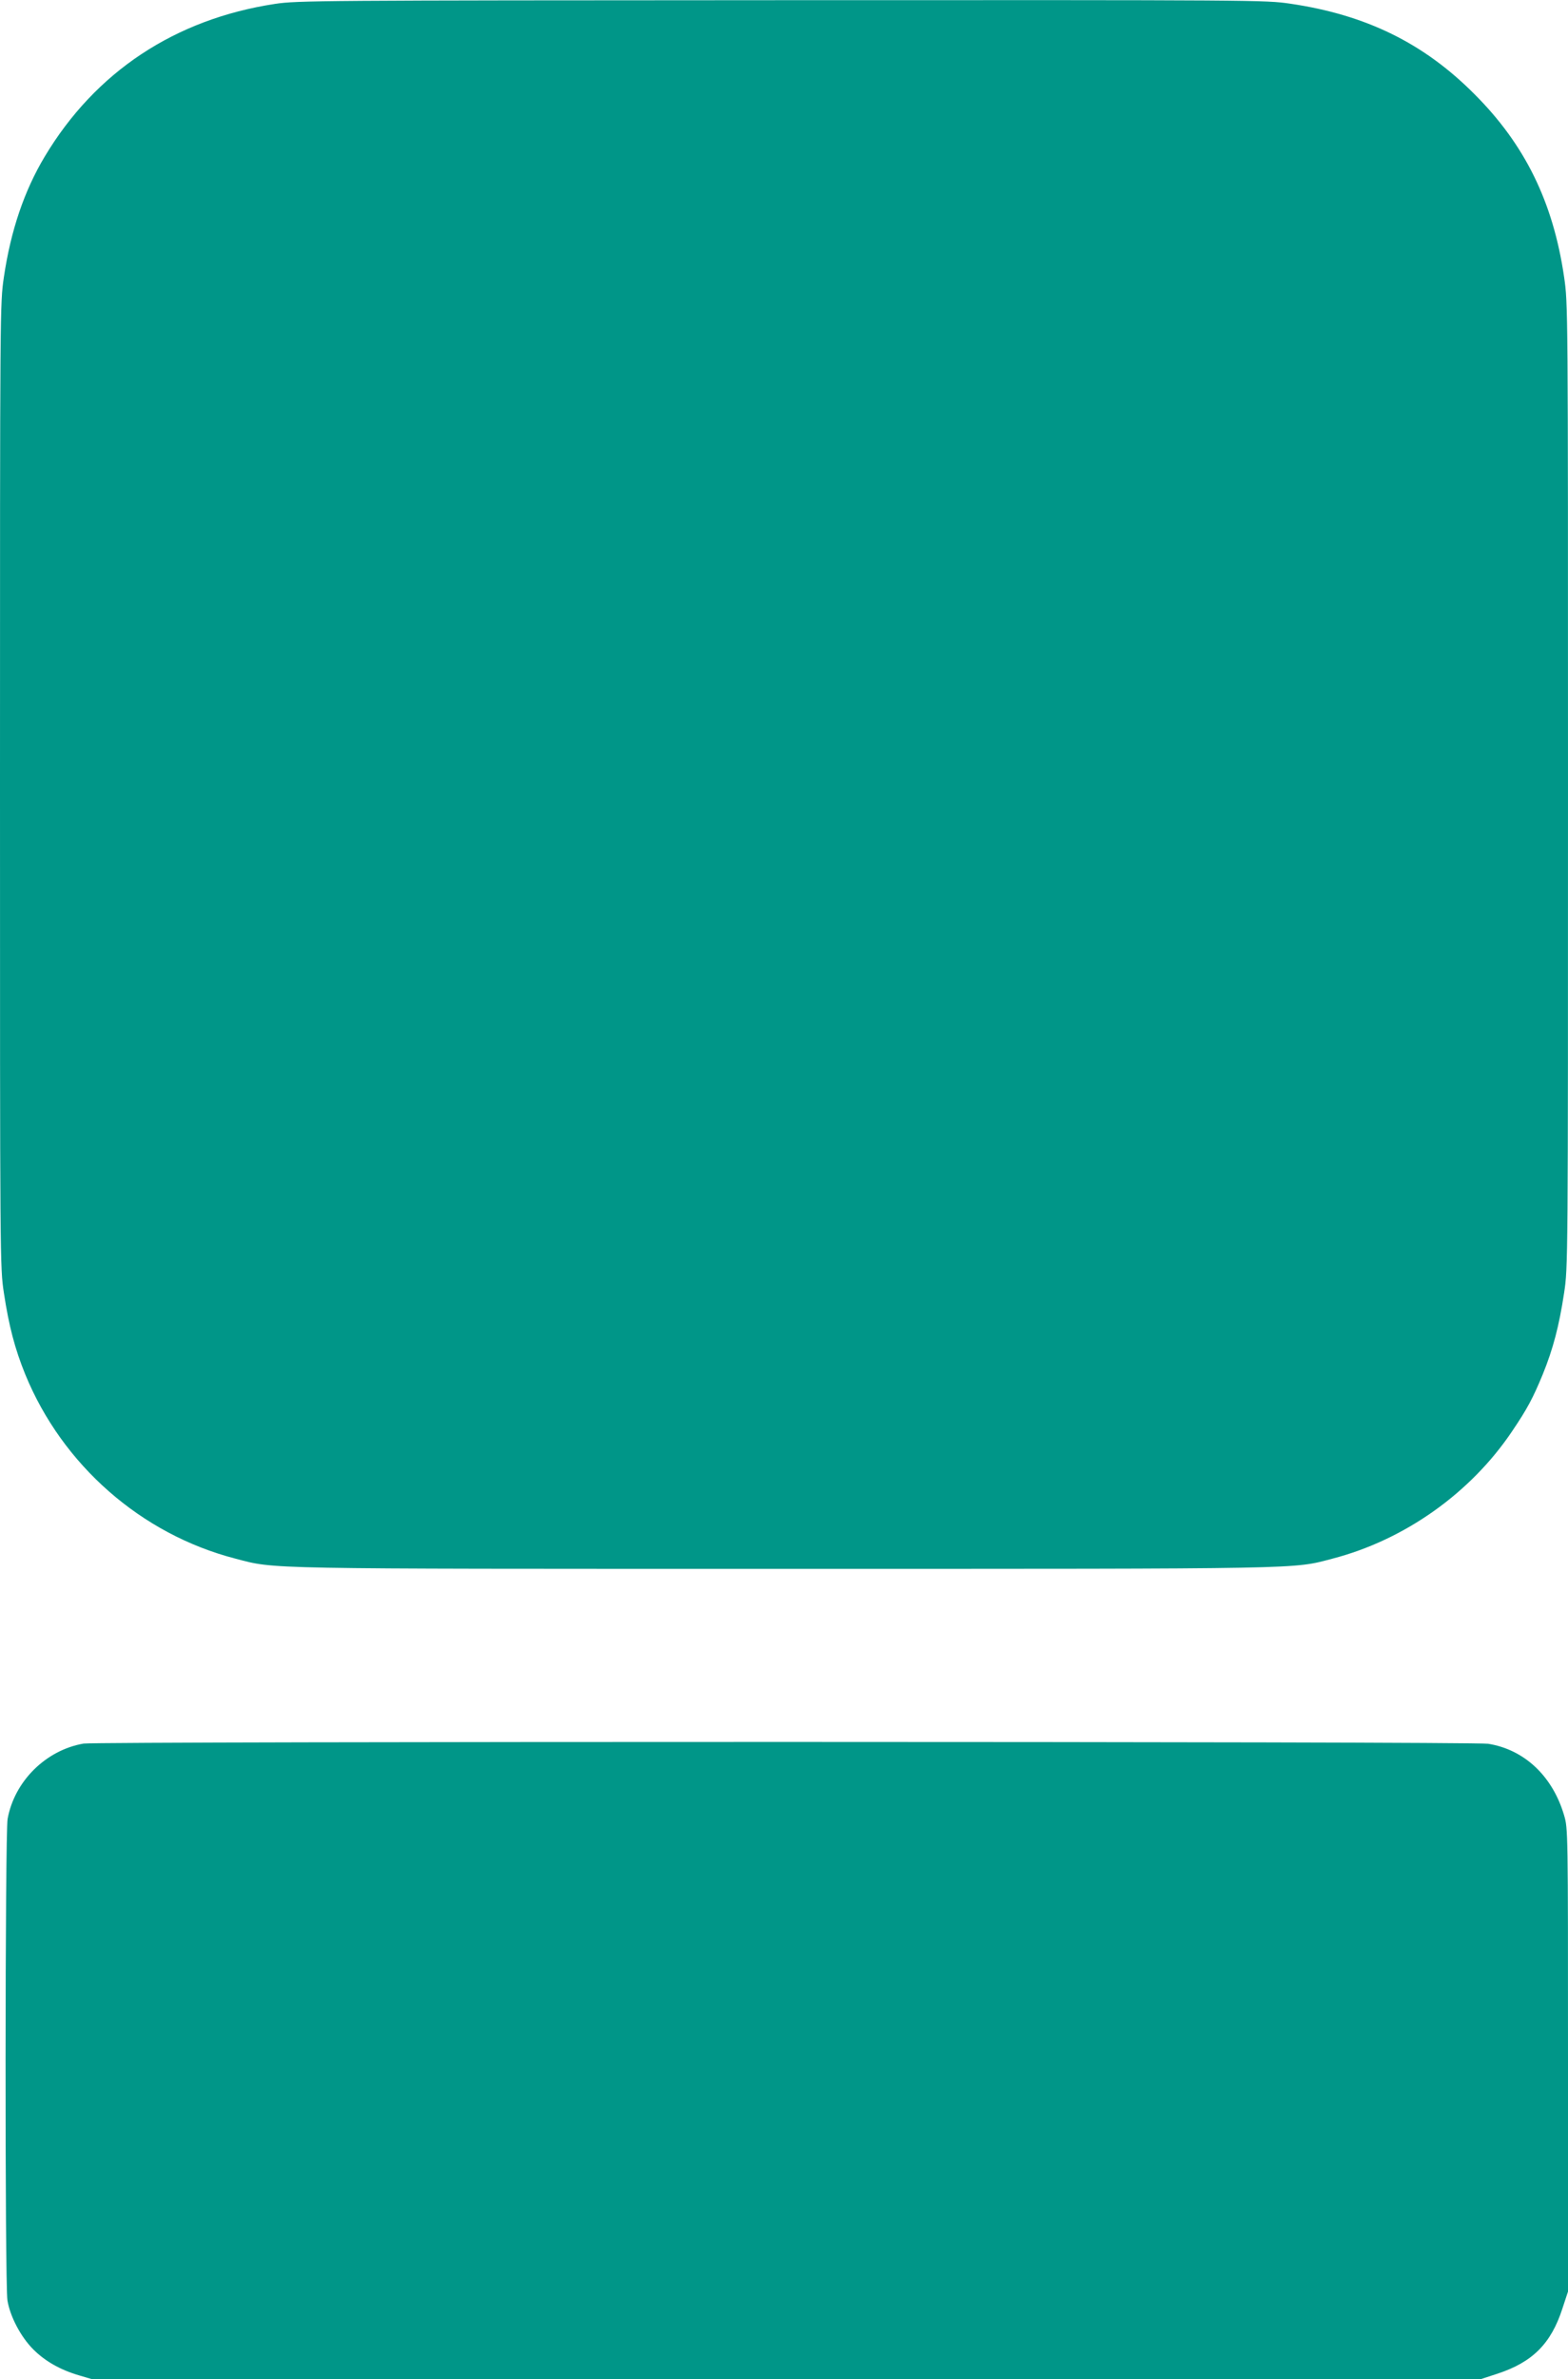 <?xml version="1.0" standalone="no"?>
<!DOCTYPE svg PUBLIC "-//W3C//DTD SVG 20010904//EN"
 "http://www.w3.org/TR/2001/REC-SVG-20010904/DTD/svg10.dtd">
<svg version="1.0" xmlns="http://www.w3.org/2000/svg"
 width="844pt" height="1280pt" viewBox="0 0 844 1280"
 preserveAspectRatio="xMidYMid meet">
<g transform="translate(0,1280) scale(0.1,-0.1)"
fill="#009688" stroke="none">
<path d="M1480 12779 c-538 -82 -966 -365 -1239 -821 -111 -185 -183 -399
-220 -648 -21 -145 -21 -147 -21 -2736 0 -2574 0 -2592 21 -2730 27 -178 59
-300 115 -438 200 -488 624 -860 1131 -991 218 -57 111 -55 2953 -55 2842 0
2735 -2 2953 55 388 101 743 353 966 685 82 121 113 180 165 306 56 138 88
260 115 438 21 138 21 156 21 2730 0 2589 0 2591 -21 2736 -59 403 -211 713
-484 985 -272 273 -582 425 -989 485 -137 20 -170 20 -2740 19 -2498 -1 -2606
-2 -2726 -20z"/>
<path d="M450 3420 c-203 -35 -372 -202 -409 -405 -14 -77 -15 -2503 -1 -2590
14 -87 72 -197 139 -264 64 -64 145 -110 247 -140 l71 -21 3736 0 3735 0 92
30 c189 62 289 162 350 351 l30 91 0 1245 c0 1236 0 1246 -21 1317 -62 211
-214 354 -409 385 -77 13 -7488 13 -7560 1z"/>
</g>
</svg>

